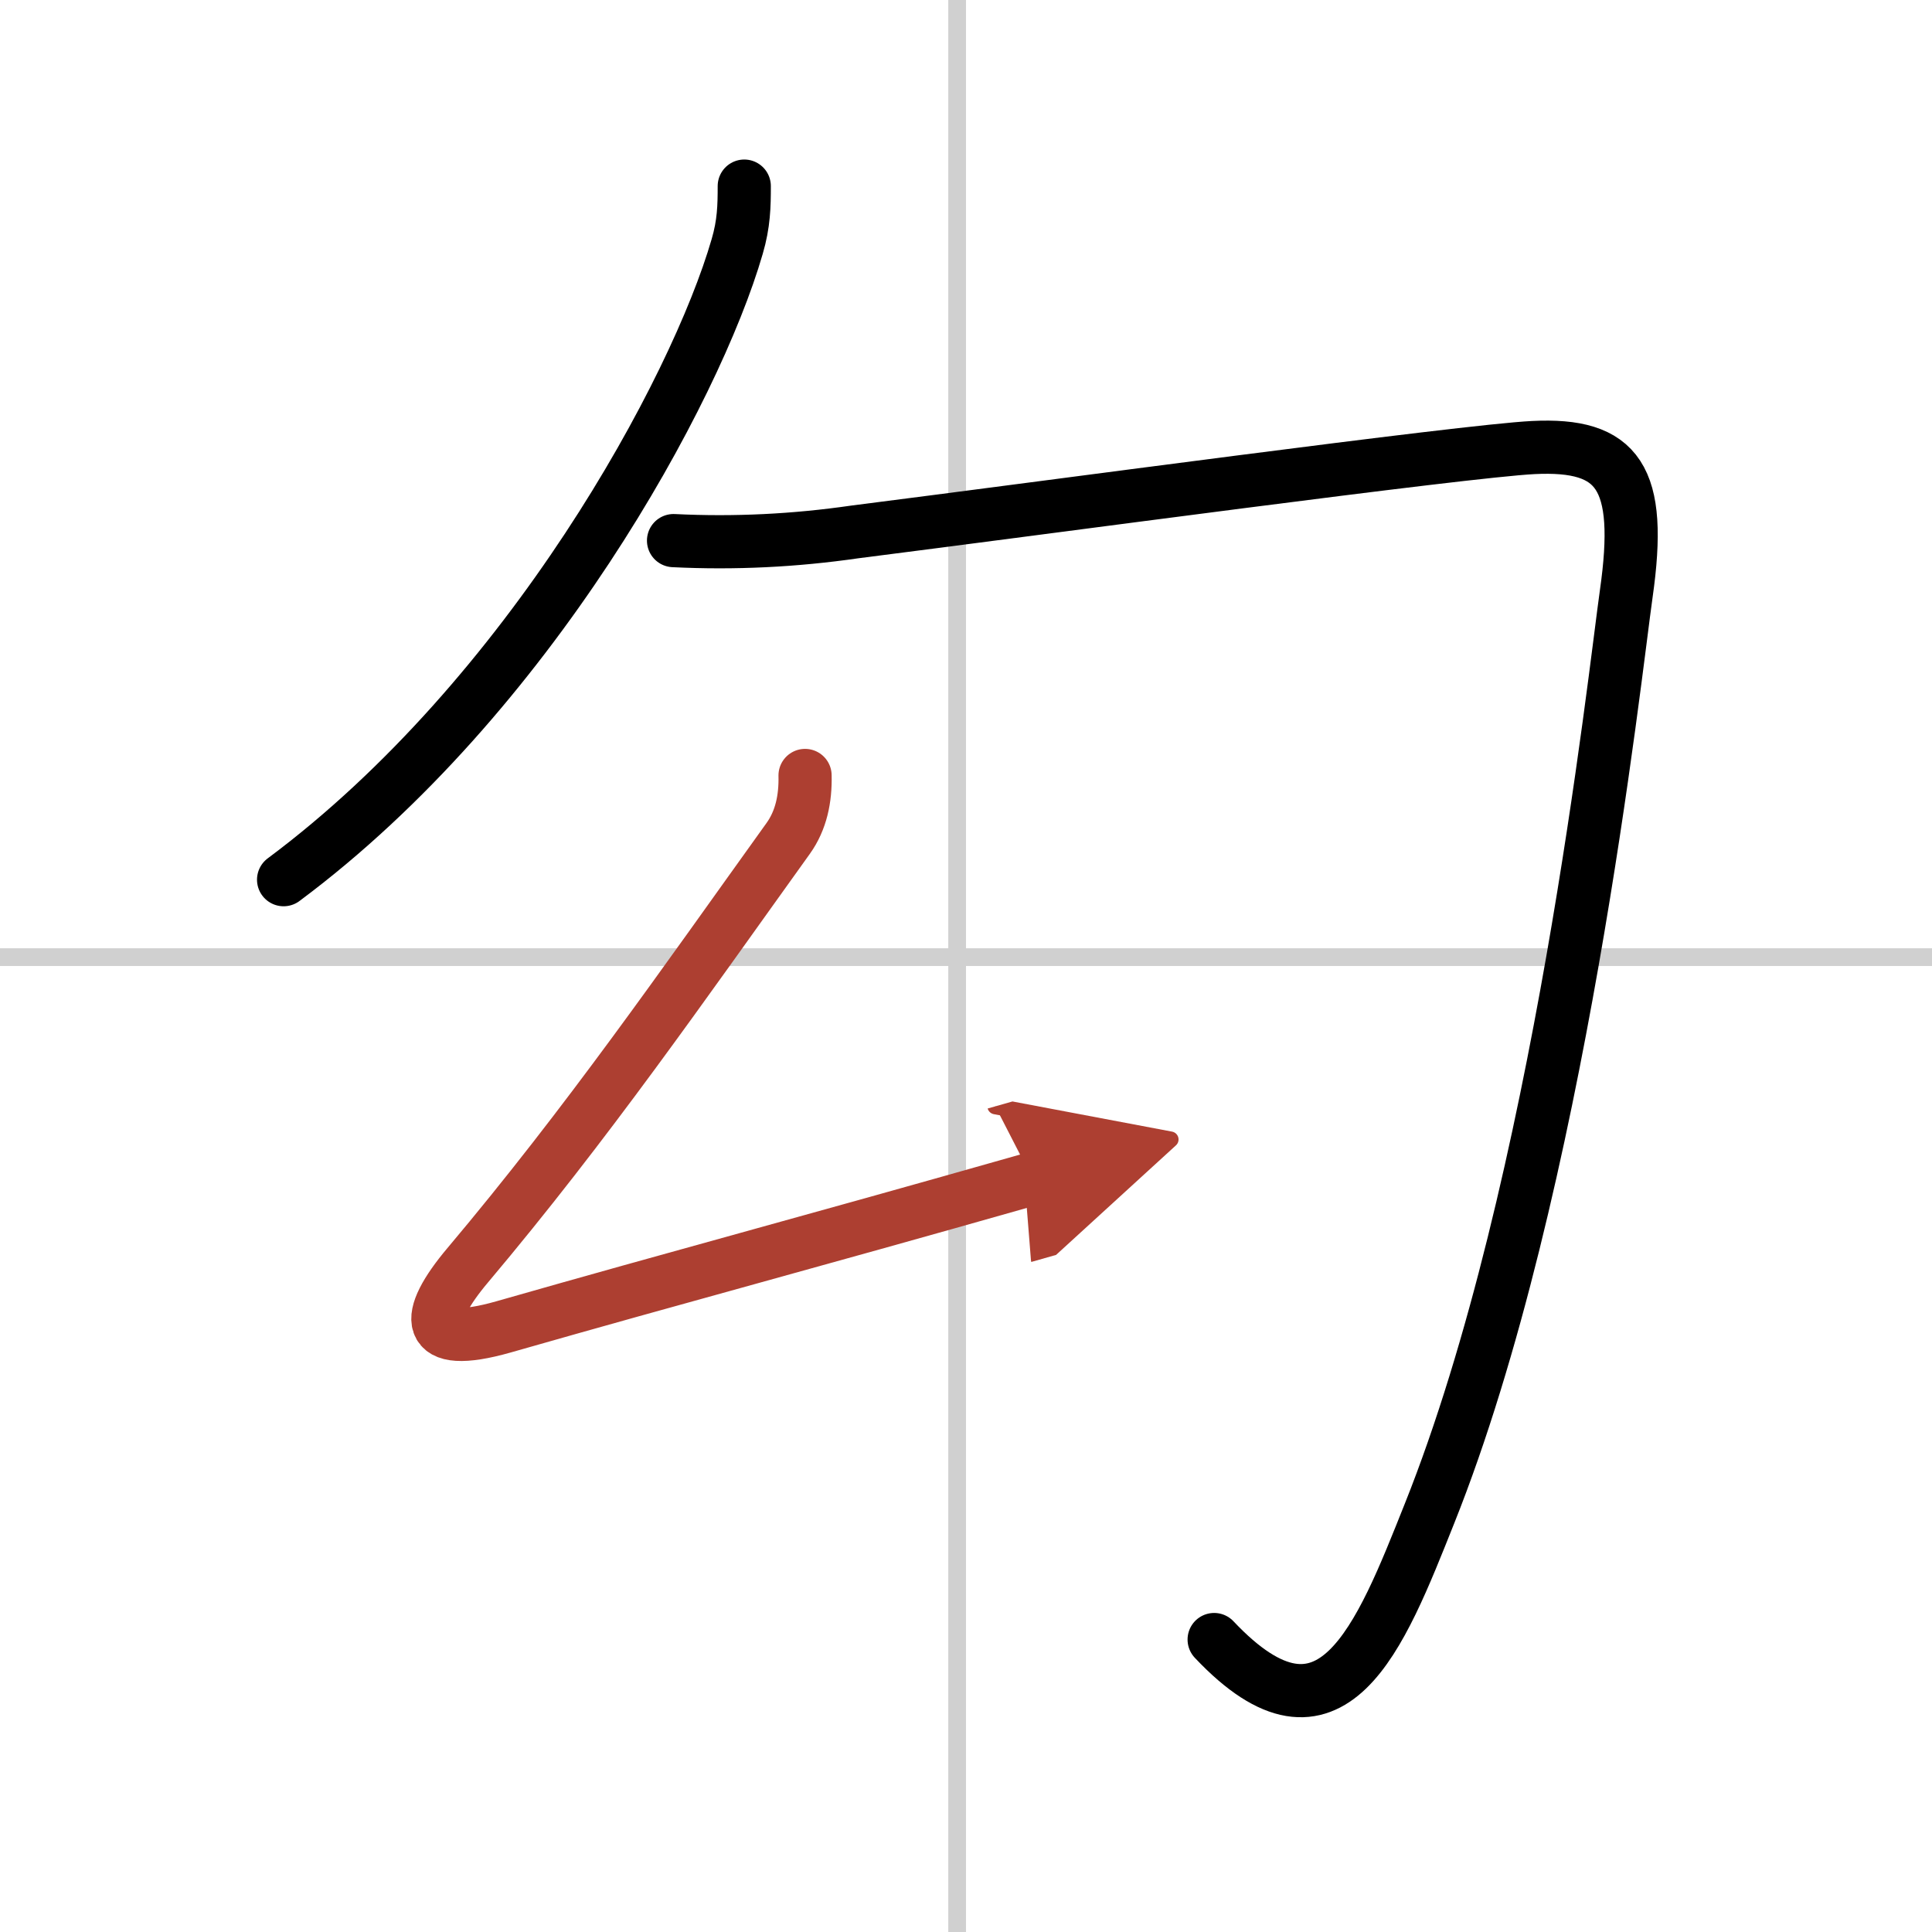 <svg width="400" height="400" viewBox="0 0 109 109" xmlns="http://www.w3.org/2000/svg"><defs><marker id="a" markerWidth="4" orient="auto" refX="1" refY="5" viewBox="0 0 10 10"><polyline points="0 0 10 5 0 10 1 5" fill="#ad3f31" stroke="#ad3f31"/></marker></defs><g fill="none" stroke="#000" stroke-linecap="round" stroke-linejoin="round" stroke-width="3"><rect width="100%" height="100%" fill="#fff" stroke="#fff"/><line x1="54" x2="54" y2="109" stroke="#d0d0d0" stroke-width="1"/><line x2="109" y1="54" y2="54" stroke="#d0d0d0" stroke-width="1"/><path d="M41.99,10.5c0,1.12-0.02,2.12-0.4,3.41C39.25,22,29.91,39.27,16,49.63"/><path d="m38 30.5c3.44 0.17 6.85 0 10.23-0.49 10.79-1.37 34.32-4.56 38.27-4.76 4.81-0.24 6.19 1.66 5.25 8.25-0.64 4.48-3.76 33.52-11.1 51.89-2.77 6.94-5.51 14.15-12.15 7.11"/><path d="m45.42 43.75c0.03 1.31-0.22 2.53-0.95 3.55-5.93 8.26-11.34 16.08-18.08 24.08-2.46 2.92-2.58 4.79 2.02 3.48 10.47-2.99 16.22-4.49 29.84-8.36" marker-end="url(#a)" stroke="#ad3f31"/></g></svg>
